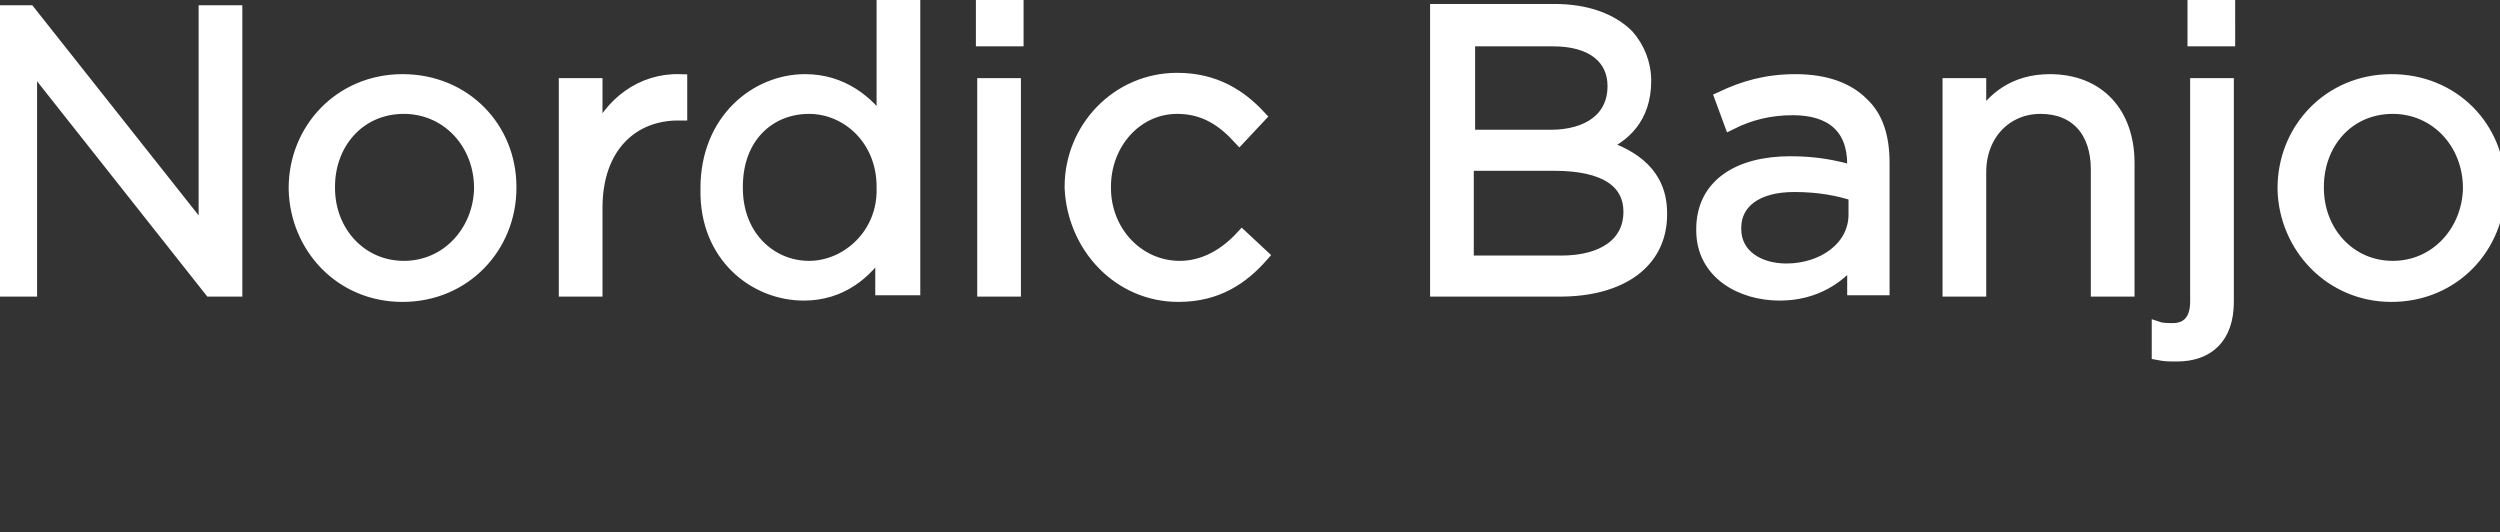 <?xml version="1.0" encoding="UTF-8" standalone="no"?>
<!-- Generator: Adobe Illustrator 23.1.1, SVG Export Plug-In . SVG Version: 6.00 Build 0)  -->

<svg
   version="1.1"
   id="Layer_1"
   x="0px"
   y="0px"
   viewBox="0 0 188.8 40.2"
   style="enable-background:new 0 0 188.8 40.2;"
   xml:space="preserve"
   sodipodi:docname="nordic-banjo-logo2.svg"
   inkscape:version="1.2.2 (b0a8486541, 2022-12-01)"
   xmlns:inkscape="http://www.inkscape.org/namespaces/inkscape"
   xmlns:sodipodi="http://sodipodi.sourceforge.net/DTD/sodipodi-0.dtd"
   xmlns:xlink="http://www.w3.org/1999/xlink"
   xmlns="http://www.w3.org/2000/svg"
   xmlns:svg="http://www.w3.org/2000/svg"><rect x="0" y="0" width="188.8" height="40.2" fill="#333333" stroke="none"/><defs
   id="defs19" /><sodipodi:namedview
   id="namedview17"
   pagecolor="#ffffff"
   bordercolor="#666666"
   borderopacity="1.0"
   inkscape:showpageshadow="2"
   inkscape:pageopacity="0.0"
   inkscape:pagecheckerboard="0"
   inkscape:deskcolor="#d1d1d1"
   showgrid="false"
   inkscape:zoom="4.9774624"
   inkscape:cx="94.023815"
   inkscape:cy="17.478786"
   inkscape:window-width="1534"
   inkscape:window-height="831"
   inkscape:window-x="0"
   inkscape:window-y="0"
   inkscape:window-maximized="1"
   inkscape:current-layer="Layer_1" />
<style
   type="text/css"
   id="style2">
	.st0{clip-path:url(#SVGID_2_);fill:#FFFFFF;}
</style>
<g
   id="g14">
	<defs
   id="defs5">
		<rect
   id="SVGID_1_"
   width="188.8"
   height="40.2" />
	</defs>
	<clipPath
   id="SVGID_2_">
		<use
   xlink:href="#SVGID_1_"
   style="overflow:visible;"
   id="use7" />
	</clipPath>
	
	<path
   class="st0"
   d="m 180.7,20.2 c -3.3,0 -5.7,-2.7 -5.7,-6 v -0.1 c 0,-3.3 2.3,-6 5.7,-6 3.3,0 5.8,2.7 5.8,6.1 v 0.1 c -0.1,3.2 -2.5,5.9 -5.8,5.9 m -0.1,2.1 c 4.7,0 8.1,-3.7 8.1,-8.1 v -0.1 c 0,-4.4 -3.4,-8 -8.1,-8 -4.7,0 -8.1,3.7 -8.1,8.1 v 0.1 c 0.1,4.3 3.5,8 8.1,8 m -16.2,4.5 c 2.3,0 3.8,-1.3 3.8,-4 V 6.4 h -2.3 v 16.4 c 0,1.4 -0.7,2.1 -1.8,2.1 -0.3,0 -0.8,0 -1.1,-0.1 v 1.9 c 0.5,0.1 0.9,0.1 1.4,0.1 M 165.7,3 h 2.6 V 0.5 h -2.6 z m -18.5,18.9 h 2.3 V 13 c 0,-2.9 2,-4.9 4.6,-4.9 2.7,0 4.3,1.8 4.3,4.7 v 9.1 h 2.3 v -9.6 c 0,-3.7 -2.2,-6.2 -5.9,-6.2 -2.7,0 -4.3,1.4 -5.3,3 V 6.4 h -2.3 z m -12.3,-1.5 c -2.1,0 -3.9,-1.1 -3.9,-3.1 v -0.1 c 0,-1.9 1.6,-3.2 4.5,-3.2 1.9,0 3.4,0.3 4.6,0.7 v 1.5 c 0,2.5 -2.4,4.2 -5.2,4.2 m -0.5,1.8 c 2.7,0 4.5,-1.3 5.6,-2.7 v 2.3 h 2.2 v -9.5 c 0,-2 -0.5,-3.5 -1.6,-4.5 -1.1,-1.1 -2.8,-1.7 -5,-1.7 -2.2,0 -3.9,0.5 -5.6,1.3 l 0.7,1.9 c 1.4,-0.7 2.9,-1.1 4.7,-1.1 2.9,0 4.6,1.4 4.6,4.2 V 13 c -1.4,-0.4 -2.8,-0.7 -4.8,-0.7 -3.9,0 -6.6,1.7 -6.6,5 v 0.1 c 0,3.2 2.9,4.8 5.8,4.8 M 123.1,16 v 0 c 0,2.4 -2,3.8 -5.2,3.8 h -7.1 v -7.4 h 6.6 c 3.8,0 5.7,1.3 5.7,3.6 m -1.2,-9.5 c 0,2.5 -2,3.8 -4.8,3.8 h -6.2 V 3 h 6.4 c 3,0 4.6,1.4 4.6,3.5 z m -13.4,15.4 h 9.3 c 4.6,0 7.6,-2.1 7.6,-5.7 v -0.1 c 0,-2.9 -2,-4.3 -4.5,-5.1 1.7,-0.7 3.3,-2.1 3.3,-4.9 v 0 c 0,-1.3 -0.5,-2.5 -1.3,-3.4 -1.2,-1.2 -3.1,-1.9 -5.5,-1.9 h -8.9 z M 89,22.3 c 2.9,0 4.8,-1.3 6.3,-3 l -1.5,-1.4 c -1.2,1.3 -2.8,2.3 -4.7,2.3 -3.2,0 -5.7,-2.7 -5.7,-6 v -0.1 c 0,-3.3 2.4,-6 5.5,-6 2.1,0 3.5,1 4.7,2.3 L 95.1,8.8 C 93.7,7.3 91.8,6 88.9,6 c -4.5,0 -8,3.7 -8,8.1 v 0.1 c 0.2,4.4 3.6,8.1 8.1,8.1 M 74.3,21.9 h 2.3 V 6.4 H 74.3 Z M 74.2,3 h 2.6 V 0.5 H 74.2 Z M 61.1,20.2 c -2.9,0 -5.5,-2.3 -5.5,-6 v -0.1 c 0,-3.8 2.5,-6 5.5,-6 2.9,0 5.6,2.4 5.6,6 v 0.1 c 0.1,3.5 -2.7,6 -5.6,6 m -0.4,2 c 2.8,0 4.7,-1.6 5.9,-3.5 v 3.1 H 69 V 0 H 66.7 V 9.4 C 65.5,7.7 63.6,6.1 60.8,6.1 c -3.7,0 -7.4,3 -7.4,8.1 v 0.1 c -0.1,5 3.6,7.9 7.3,7.9 m -18,-0.3 H 45 V 15.7 C 45,11 47.8,8.6 51.2,8.6 h 0.2 V 6.1 C 48.4,6 46.1,7.9 45,10.4 v -4 H 42.7 Z M 30.5,20.2 c -3.3,0 -5.7,-2.7 -5.7,-6 v -0.1 c 0,-3.3 2.3,-6 5.7,-6 3.3,0 5.8,2.7 5.8,6.1 v 0.1 c -0.1,3.2 -2.5,5.9 -5.8,5.9 m -0.1,2.1 c 4.7,0 8.1,-3.7 8.1,-8.1 v -0.1 c 0,-4.4 -3.4,-8 -8.1,-8 -4.7,0 -8.1,3.7 -8.1,8.1 v 0.1 c 0.1,4.3 3.4,8 8.1,8 M 0,21.9 H 2.3 V 4.7 l 13.6,17.2 h 1.9 V 0.9 H 15.5 V 17.7 L 2.2,0.9 H 0 Z"
   clip-path="url(#SVGID_2_)"
   id="path12"
   style="stroke:#ffffff" />
</g>
<rect
   style="opacity:0;fill:#000000;stroke-width:0.378;stroke-linecap:round;stroke-linejoin:round"
   id="rect354"
   width="119.358"
   height="82.859"
   x="40.29"
   y="-16.233" /></svg>
